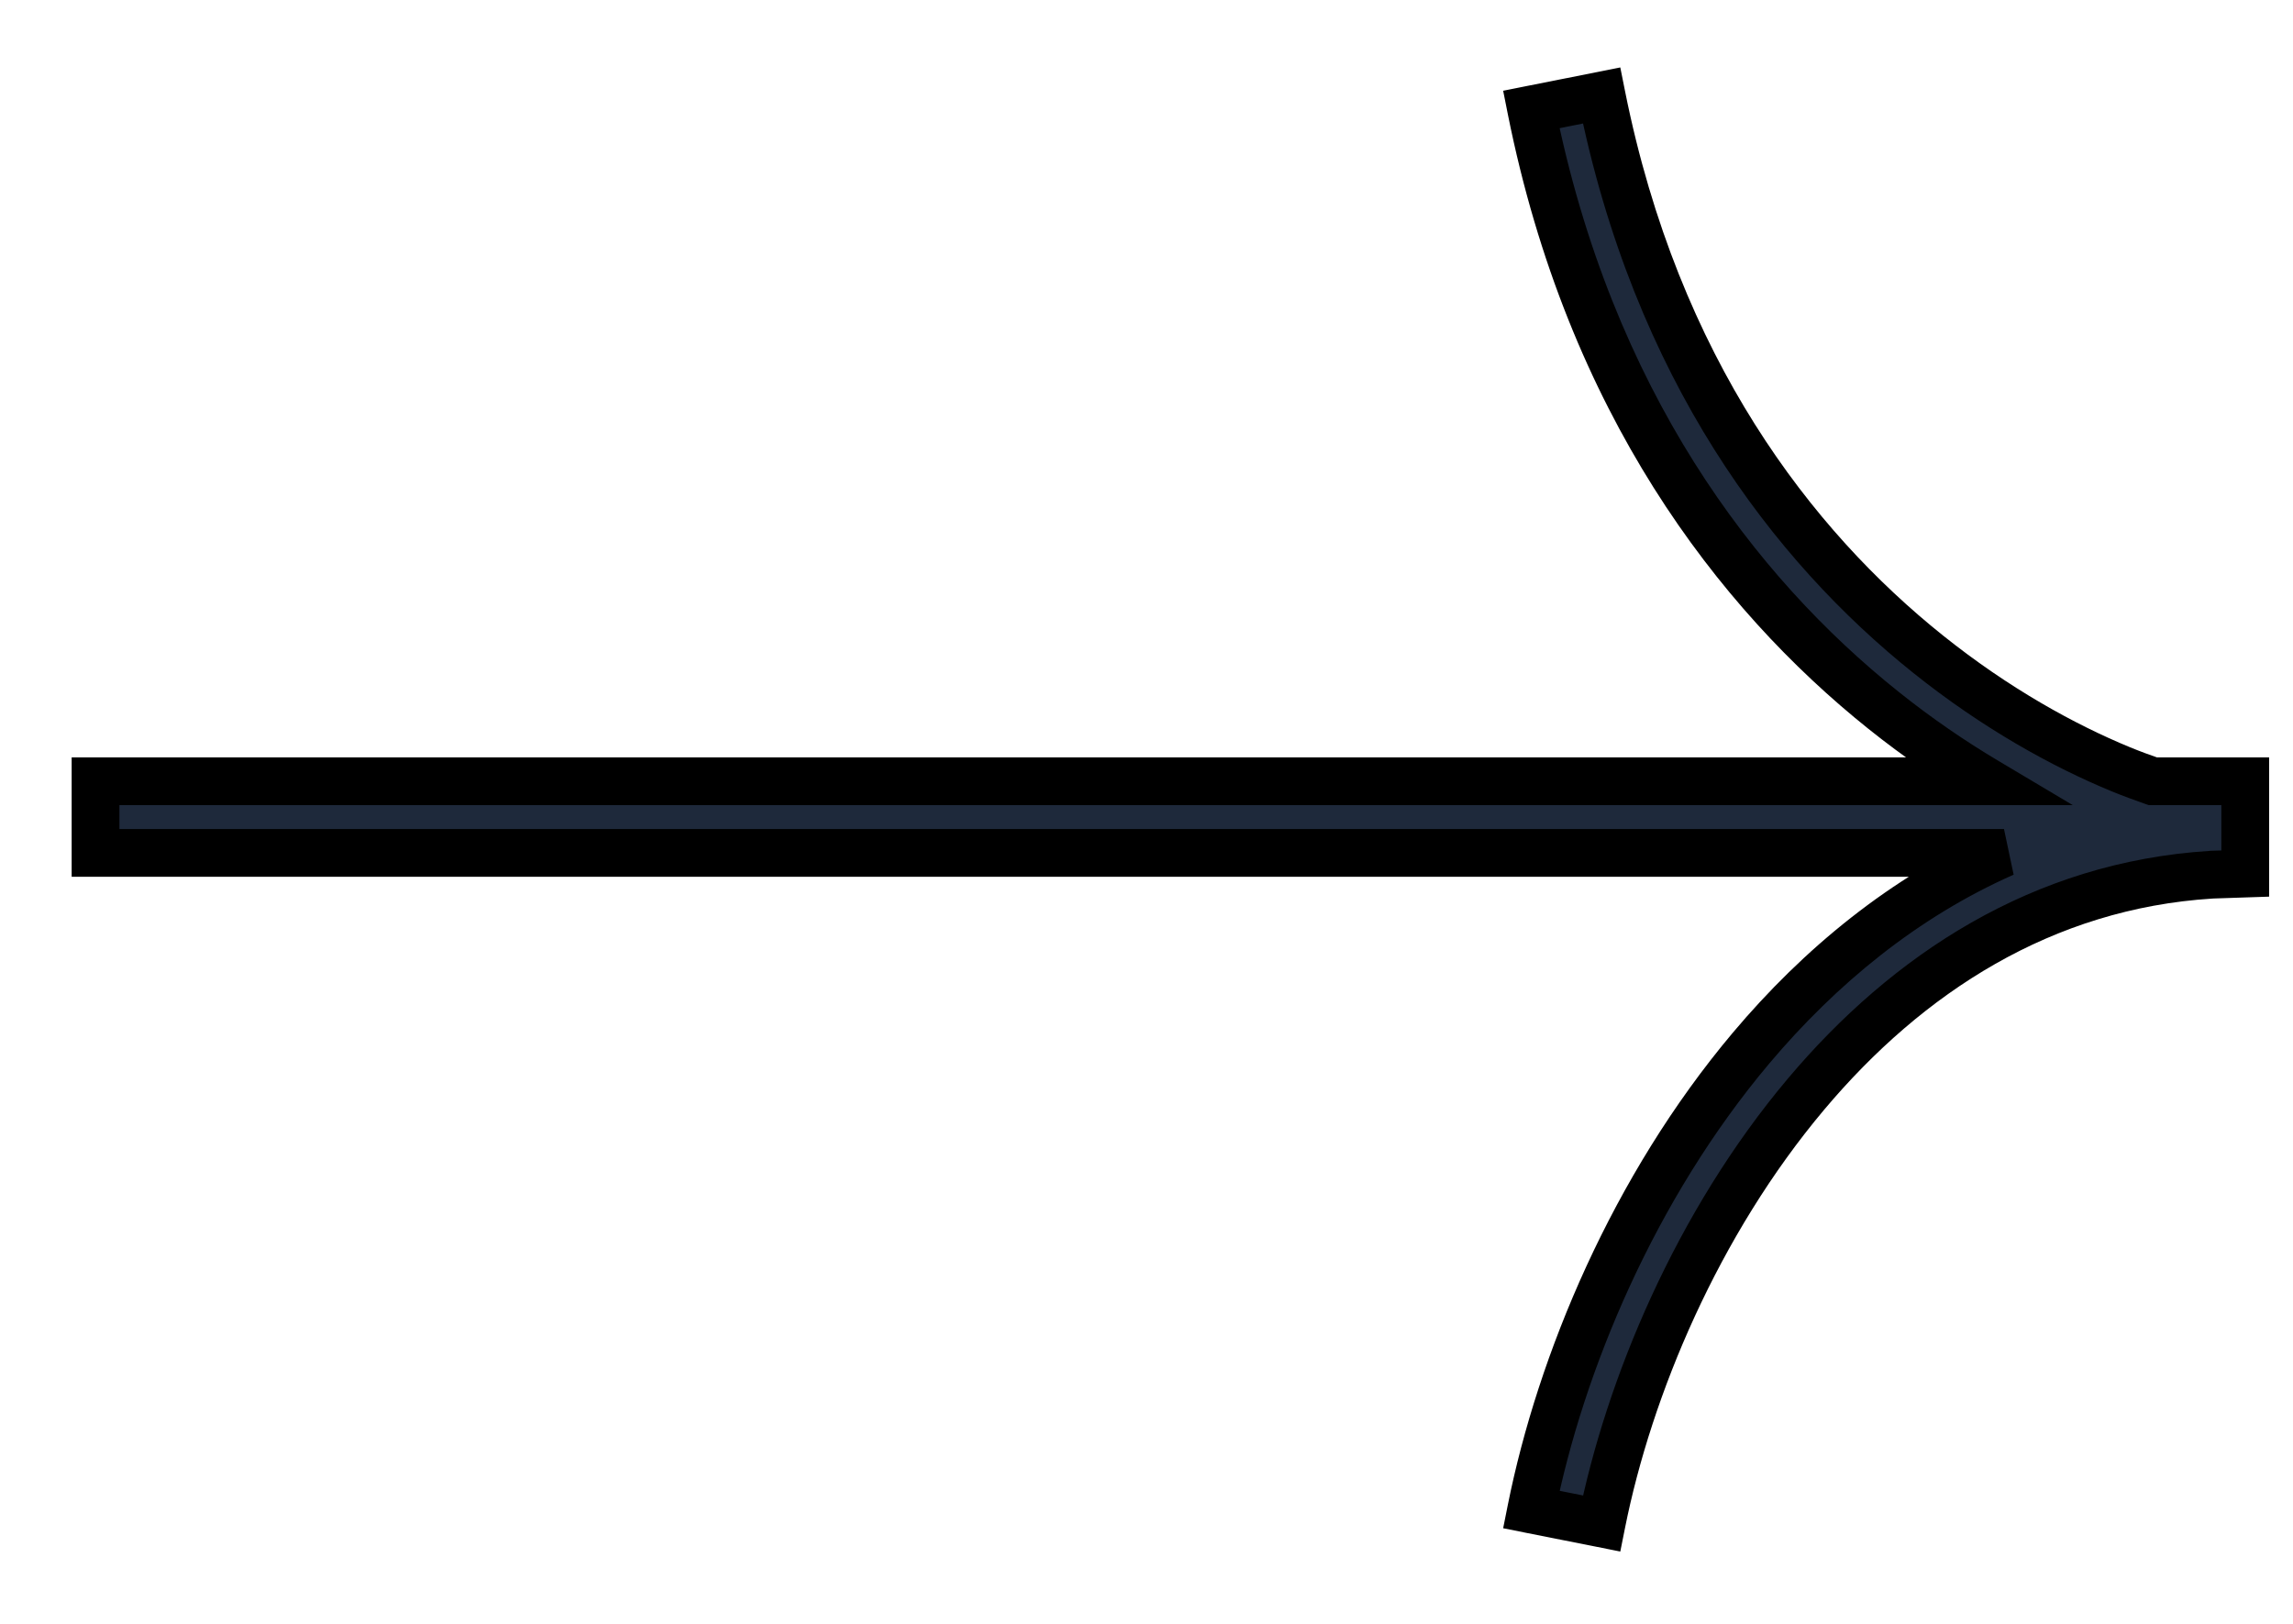 <svg width="24" height="17" viewBox="0 0 24 17" fill="none" xmlns="http://www.w3.org/2000/svg">
<path d="M16.395 15.876L16.027 15.803C16.334 14.27 17.098 12.433 18.328 10.972C19.045 10.12 19.928 9.391 20.975 8.929L1 8.929L1 8.179L20.786 8.179C20.436 7.97 20.074 7.724 19.713 7.436C18.17 6.201 16.638 4.201 16.027 1.146L16.395 1.073L16.763 1C17.336 3.866 18.764 5.715 20.182 6.85C20.892 7.418 21.601 7.807 22.199 8.054C22.315 8.102 22.427 8.142 22.532 8.179L23.5 8.179L23.5 9.146L23.143 9.157C21.377 9.268 19.965 10.193 18.902 11.455C17.765 12.806 17.048 14.522 16.763 15.949L16.395 15.876Z" fill="#1E293B"/>
<path d="M16.395 15.876L16.346 16.121L16.346 16.121L16.395 15.876ZM16.027 15.803L15.782 15.754L15.733 15.999L15.978 16.048L16.027 15.803ZM18.328 10.972L18.137 10.811L18.137 10.811L18.328 10.972ZM20.975 8.929L21.076 9.157L20.975 8.679L20.975 8.929ZM1 8.929L0.75 8.929L0.75 9.179L1 9.179L1 8.929ZM1 8.179L1 7.929L0.75 7.929L0.75 8.179L1 8.179ZM20.786 8.179L20.786 8.429L21.695 8.429L20.914 7.964L20.786 8.179ZM19.713 7.436L19.557 7.631L19.557 7.631L19.713 7.436ZM16.027 1.146L15.978 0.901L15.733 0.95L15.782 1.196L16.027 1.146ZM16.395 1.073L16.346 0.828L16.346 0.828L16.395 1.073ZM16.763 1L17.008 0.951L16.959 0.706L16.714 0.755L16.763 1ZM20.182 6.85L20.026 7.045L20.026 7.045L20.182 6.85ZM22.199 8.054L22.104 8.285L22.104 8.285L22.199 8.054ZM22.532 8.179L22.45 8.415L22.49 8.429L22.532 8.429L22.532 8.179ZM23.5 8.179L23.75 8.179L23.75 7.929L23.5 7.929L23.5 8.179ZM23.5 9.146L23.508 9.395L23.75 9.387L23.75 9.146L23.5 9.146ZM23.143 9.157L23.134 8.907L23.127 8.908L23.143 9.157ZM18.902 11.455L18.711 11.294L18.711 11.294L18.902 11.455ZM16.763 15.949L16.714 16.194L16.959 16.243L17.008 15.998L16.763 15.949ZM16.395 15.876L16.443 15.631L16.076 15.558L16.027 15.803L15.978 16.048L16.346 16.121L16.395 15.876ZM16.027 15.803L16.273 15.852C16.572 14.354 17.32 12.557 18.519 11.133L18.328 10.972L18.137 10.811C16.876 12.309 16.096 14.186 15.782 15.754L16.027 15.803ZM18.328 10.972L18.519 11.133C19.217 10.305 20.07 9.602 21.076 9.157L20.975 8.929L20.873 8.7C19.785 9.181 18.873 9.937 18.137 10.811L18.328 10.972ZM20.975 8.929L20.975 8.679L1 8.679L1 8.929L1 9.179L20.975 9.179L20.975 8.929ZM1 8.929L1.25 8.929L1.25 8.179L1 8.179L0.75 8.179L0.75 8.929L1 8.929ZM1 8.179L1 8.429L20.786 8.429L20.786 8.179L20.786 7.929L1 7.929L1 8.179ZM20.786 8.179L20.914 7.964C20.573 7.761 20.22 7.521 19.869 7.24L19.713 7.436L19.557 7.631C19.927 7.927 20.299 8.18 20.658 8.394L20.786 8.179ZM19.713 7.436L19.869 7.24C18.368 6.04 16.871 4.089 16.273 1.097L16.027 1.146L15.782 1.196C16.406 4.313 17.972 6.363 19.557 7.631L19.713 7.436ZM16.027 1.146L16.076 1.392L16.443 1.318L16.395 1.073L16.346 0.828L15.978 0.901L16.027 1.146ZM16.395 1.073L16.443 1.318L16.811 1.245L16.763 1L16.714 0.755L16.346 0.828L16.395 1.073ZM16.763 1L16.518 1.049C17.103 3.978 18.566 5.877 20.026 7.045L20.182 6.85L20.338 6.654C18.962 5.554 17.569 3.754 17.008 0.951L16.763 1ZM20.182 6.85L20.026 7.045C20.756 7.629 21.485 8.03 22.104 8.285L22.199 8.054L22.294 7.823C21.717 7.585 21.029 7.207 20.338 6.654L20.182 6.85ZM22.199 8.054L22.104 8.285C22.226 8.335 22.343 8.377 22.45 8.415L22.532 8.179L22.615 7.943C22.511 7.907 22.404 7.868 22.294 7.823L22.199 8.054ZM22.532 8.179L22.532 8.429L23.5 8.429L23.5 8.179L23.5 7.929L22.532 7.929L22.532 8.179ZM23.5 8.179L23.25 8.179L23.25 9.146L23.5 9.146L23.75 9.146L23.75 8.179L23.5 8.179ZM23.5 9.146L23.492 8.896L23.134 8.907L23.143 9.157L23.151 9.407L23.508 9.395L23.5 9.146ZM23.143 9.157L23.127 8.908C21.276 9.024 19.805 9.995 18.711 11.294L18.902 11.455L19.094 11.616C20.125 10.391 21.479 9.512 23.158 9.407L23.143 9.157ZM18.902 11.455L18.711 11.294C17.543 12.682 16.81 14.438 16.518 15.9L16.763 15.949L17.008 15.998C17.286 14.606 17.987 12.931 19.094 11.616L18.902 11.455ZM16.763 15.949L16.811 15.704L16.443 15.631L16.395 15.876L16.346 16.121L16.714 16.194L16.763 15.949Z" fill="black"/>
</svg>
